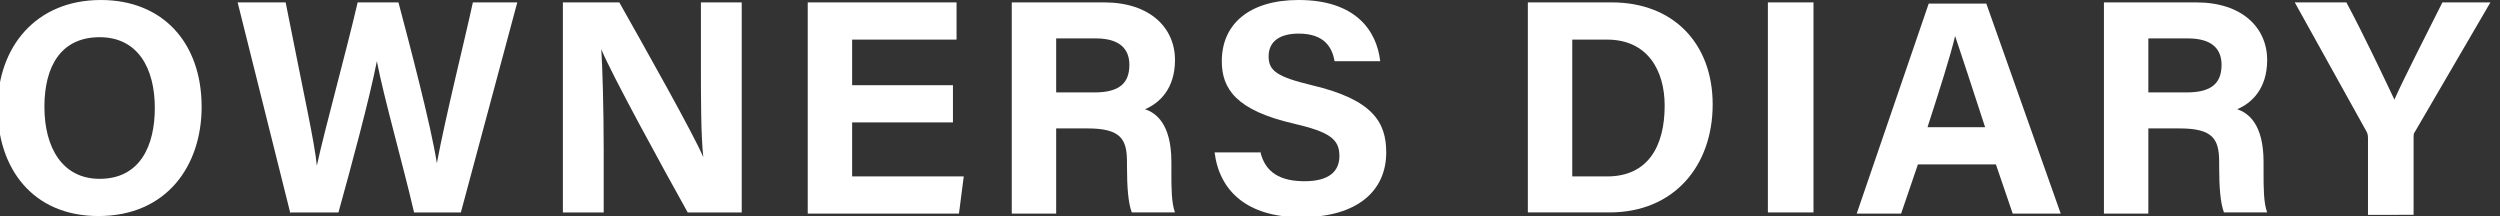 <?xml version="1.0" encoding="utf-8"?>
<!-- Generator: Adobe Illustrator 25.2.1, SVG Export Plug-In . SVG Version: 6.00 Build 0)  -->
<svg version="1.1" id="レイヤー_1" xmlns="http://www.w3.org/2000/svg" xmlns:xlink="http://www.w3.org/1999/xlink" x="0px"
	 y="0px" viewBox="0 0 208.3 18" style="enable-background:new 0 0 208.3 18;" xml:space="preserve">
<rect x="0" y="0" width="208.3" height="18" fill="#333333" stroke="none"/>
<style type="text/css">
	.st0{fill:#FFFFFF;}
</style>
<g>
	<g>
		<path class="st0" d="M16.8,8.9c0,4.9-2.9,9.1-8.6,9.1c-5.5,0-8.4-4-8.4-9c0-5.1,3.2-9,8.6-9C13.6,0,16.8,3.6,16.8,8.9z M3.7,8.9
			c0,3.4,1.5,6,4.6,6c3.4,0,4.6-2.8,4.6-5.9c0-3.3-1.4-5.9-4.6-5.9C5.1,3.1,3.7,5.5,3.7,8.9z"/>
		<path class="st0" d="M24.2,17.8L19.8,0.2h4c1.6,8.1,2.4,11.6,2.6,13.6h0c0.7-3.2,2.4-9.3,3.4-13.6h3.4c0.9,3.4,2.7,10.2,3.2,13.4
			h0C37.1,9.8,38.8,3,39.4,0.2h3.7l-4.7,17.5h-3.9c-0.9-3.9-2.5-9.5-3.1-12.6h0c-0.6,3.1-2.2,9-3.2,12.6H24.2z"/>
		<path class="st0" d="M46.9,17.8V0.2h4.7c2.2,3.9,6.2,11,7,12.9h0c-0.2-1.8-0.2-4.9-0.2-7.8V0.2h3.4v17.5h-4.5
			c-1.9-3.4-6.4-11.6-7.2-13.6h0c0.1,1.5,0.2,5.1,0.2,8.3v5.3H46.9z"/>
		<path class="st0" d="M79.4,10.2H71v4.5h9.3l-0.4,3.1H67.3V0.2h12.4v3.1H71v3.8h8.4V10.2z"/>
		<path class="st0" d="M88,10.8v7h-3.7V0.2H92c3.8,0,5.9,2.1,5.9,4.8c0,2.4-1.3,3.6-2.5,4.1c0.9,0.3,2.2,1.2,2.2,4.4v0.9
			c0,1.2,0,2.5,0.3,3.3h-3.6c-0.3-0.8-0.4-2.1-0.4-3.9v-0.3c0-1.9-0.5-2.8-3.3-2.8H88z M88,7.7h3.2c2.1,0,2.9-0.8,2.9-2.3
			c0-1.4-0.9-2.2-2.8-2.2H88V7.7z"/>
		<path class="st0" d="M105,12.6c0.4,1.8,1.7,2.5,3.7,2.5c2,0,2.9-0.8,2.9-2.1c0-1.4-0.8-2-3.8-2.7c-4.8-1.1-6-2.9-6-5.2
			c0-3.1,2.3-5.1,6.4-5.1c4.7,0,6.5,2.5,6.8,5.1h-3.8c-0.2-1.1-0.8-2.3-3-2.3c-1.5,0-2.5,0.6-2.5,1.9c0,1.2,0.7,1.7,3.6,2.4
			c5.1,1.2,6.2,3.1,6.2,5.6c0,3.2-2.4,5.4-7.1,5.4c-4.5,0-6.8-2.2-7.2-5.4H105z"/>
		<path class="st0" d="M127.3,0.2h7c5.1,0,8.4,3.4,8.4,8.5c0,5.1-3.2,9-8.6,9h-6.8V0.2z M131.1,14.7h2.8c3.4,0,4.8-2.5,4.8-5.9
			c0-2.9-1.4-5.5-4.8-5.5h-2.9V14.7z"/>
		<path class="st0" d="M151.1,0.2v17.5h-3.8V0.2H151.1z"/>
		<path class="st0" d="M159.8,13.7l-1.4,4.1h-3.7l6-17.5h4.8l6.2,17.5h-4l-1.4-4.1H159.8z M165.4,10.6c-1.2-3.7-2-6.1-2.5-7.6h0
			c-0.4,1.7-1.3,4.5-2.3,7.6H165.4z"/>
		<path class="st0" d="M179,10.8v7h-3.7V0.2h7.7c3.8,0,5.9,2.1,5.9,4.8c0,2.4-1.3,3.6-2.5,4.1c0.9,0.3,2.2,1.2,2.2,4.4v0.9
			c0,1.2,0,2.5,0.3,3.3h-3.6c-0.3-0.8-0.4-2.1-0.4-3.9v-0.3c0-1.9-0.5-2.8-3.3-2.8H179z M179,7.7h3.2c2.1,0,2.9-0.8,2.9-2.3
			c0-1.4-0.9-2.2-2.8-2.2H179V7.7z"/>
		<path class="st0" d="M197.3,17.8v-6.2c0-0.2,0-0.4-0.1-0.6l-6-10.8h4.3c1.4,2.6,3.1,6.2,4,8.1c0.8-1.8,2.7-5.5,4-8.1h4L201.2,11
			c-0.1,0.1-0.1,0.2-0.1,0.6v6.3H197.3z"/>
	</g>
</g>
</svg>
